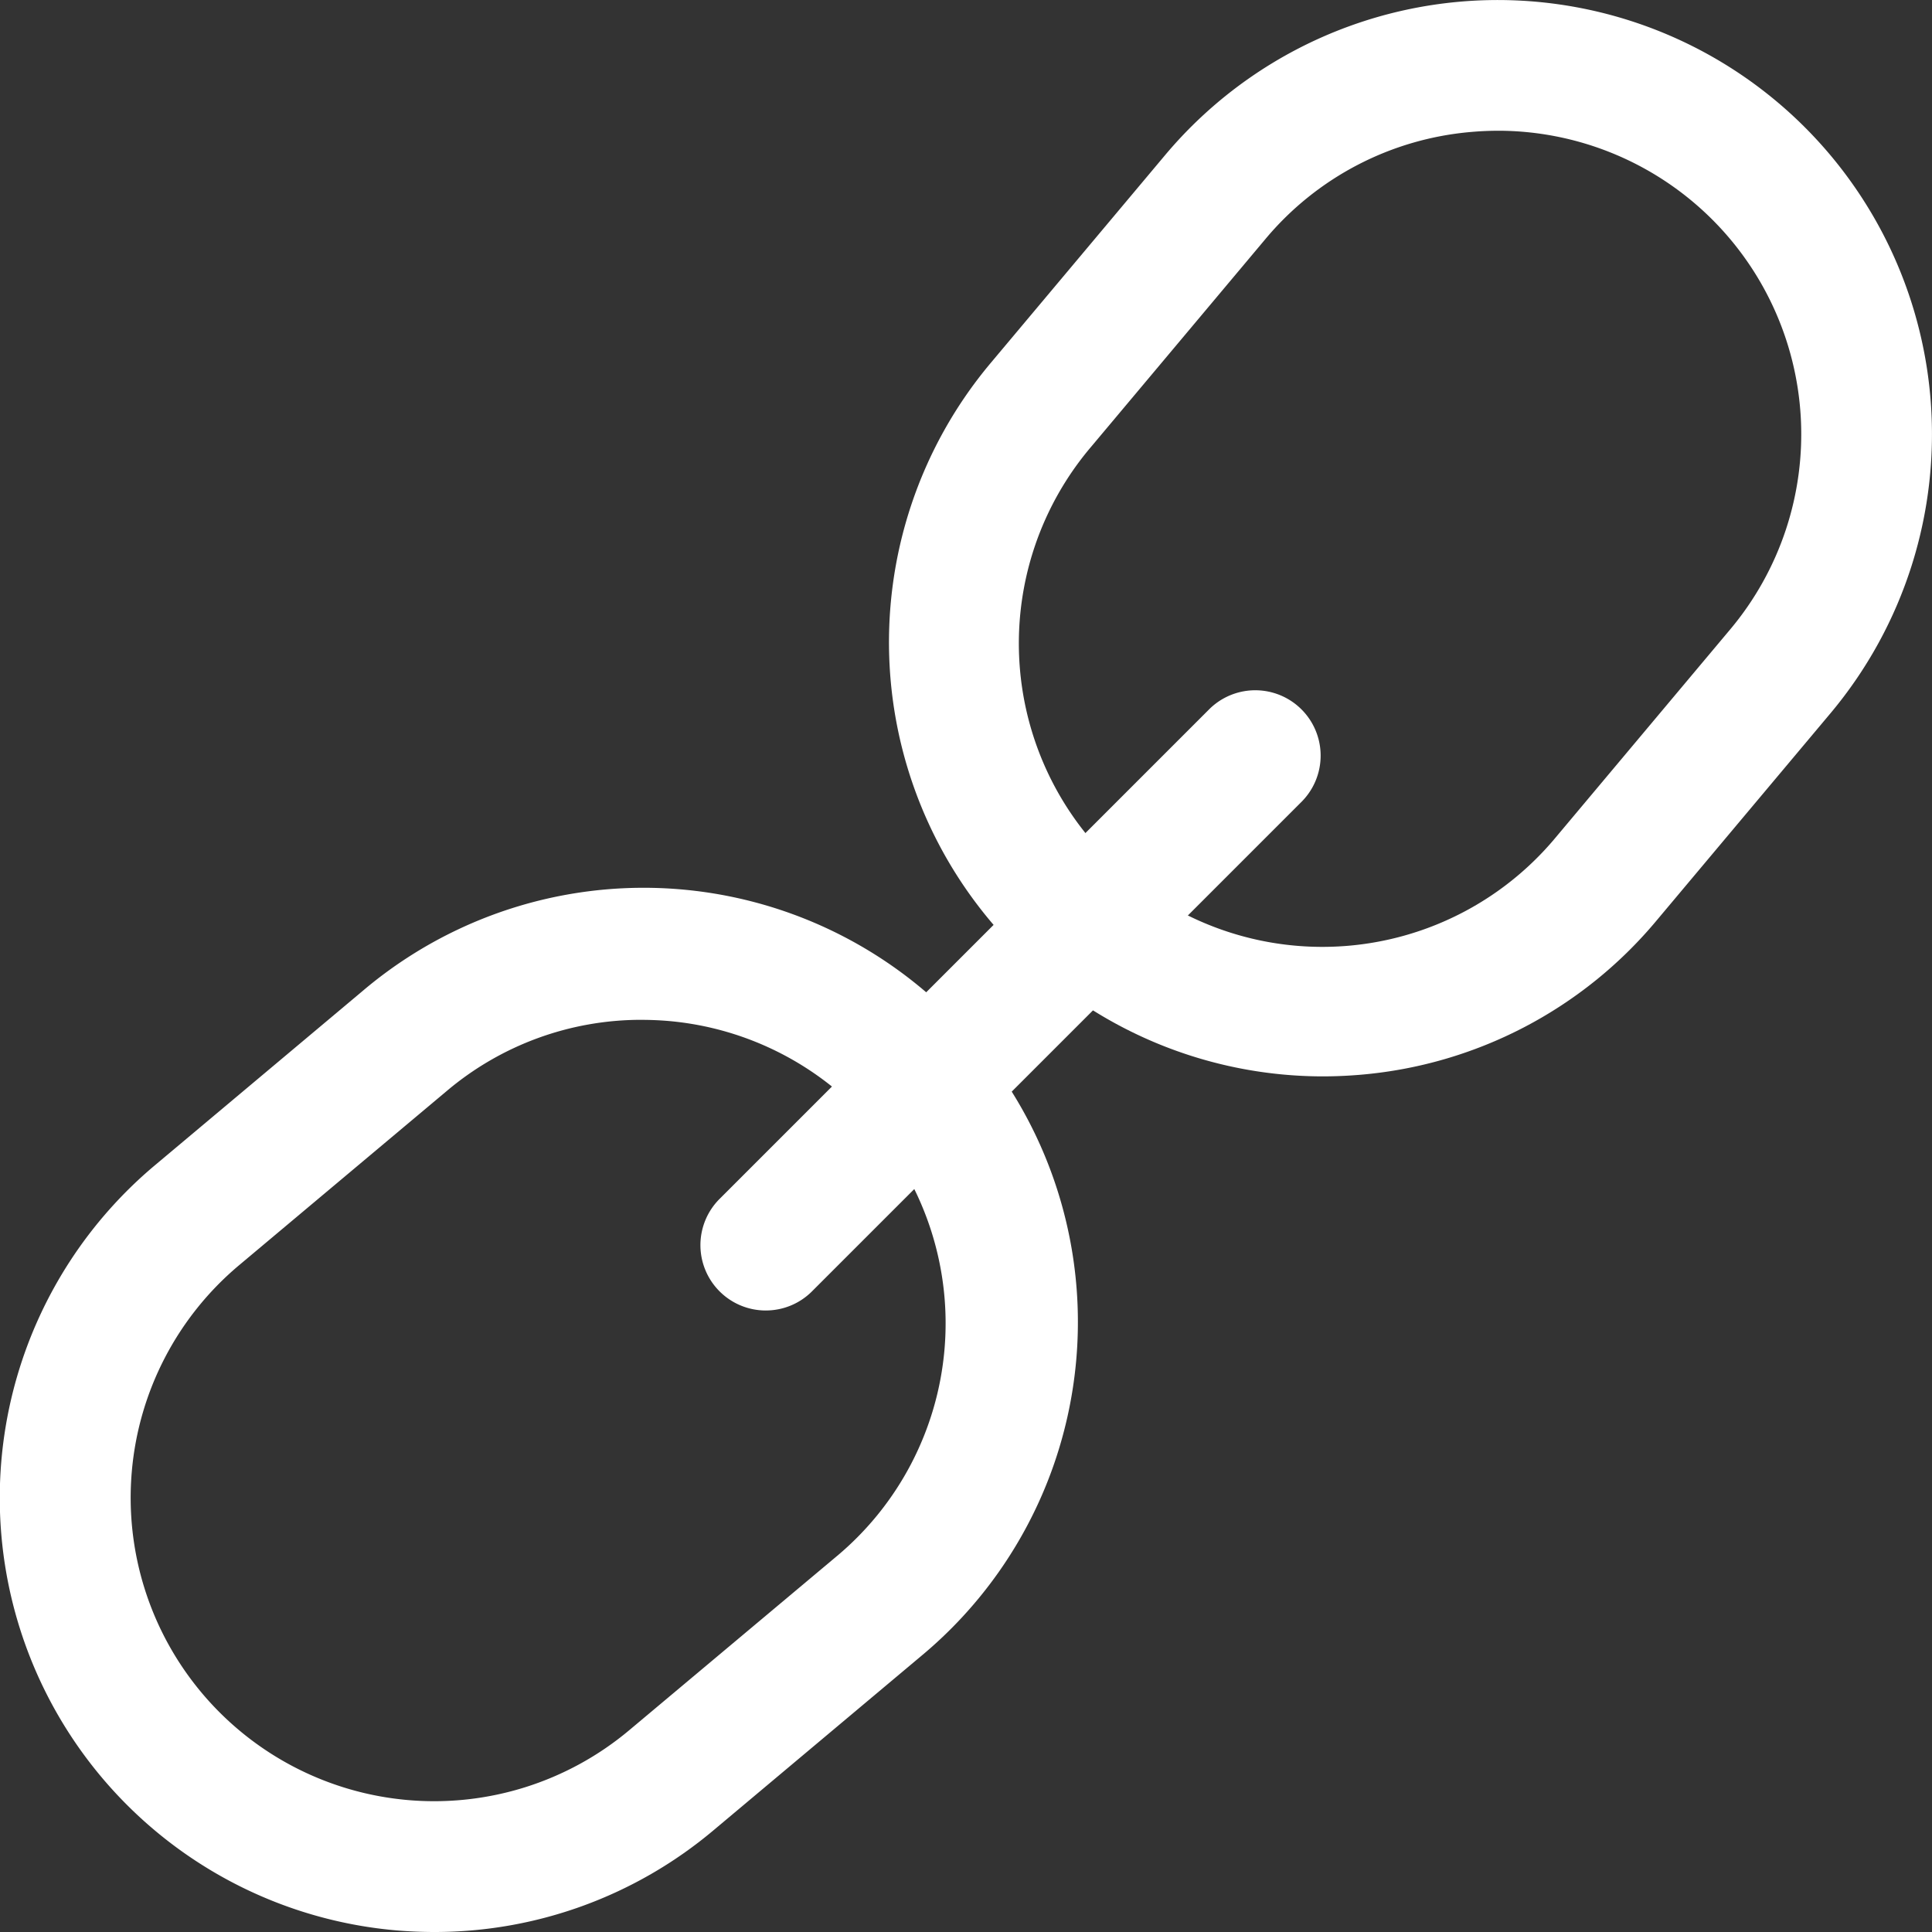 <svg id="Website_App_Engagement_Icon" data-name="Website &amp; App Engagement Icon" xmlns="http://www.w3.org/2000/svg" xmlns:xlink="http://www.w3.org/1999/xlink" width="120" height="120" viewBox="0 0 120 120">
  <rect x="0" y="0" width="120" height="120" fill="#333333" stroke="none"/>
  <defs>
    <clipPath id="clip-path">
      <rect id="Rectangle_553" data-name="Rectangle 553" width="120" height="120" fill="#fff"/>
    </clipPath>
  </defs>
  <g id="Group_753" data-name="Group 753" clip-path="url(#clip-path)">
    <path id="Path_1742" data-name="Path 1742" d="M282.324,66.856a26.966,26.966,0,0,1-20.63-44.31L272.525,9.637a26.971,26.971,0,1,1,41.323,34.674L303.016,57.219a26.9,26.9,0,0,1-18.311,9.532Q283.513,66.854,282.324,66.856Zm10.9-58.735q-.835,0-1.675.074a18.725,18.725,0,0,0-12.8,6.663l-10.83,12.908A18.851,18.851,0,1,0,296.8,52L307.629,39.09a18.853,18.853,0,0,0-14.41-30.97Z" transform="translate(-200.16 0)" fill="#fff"/>
    <path id="Path_1743" data-name="Path 1743" d="M27,320.15q-1.188,0-2.383-.1A26.965,26.965,0,0,1,9.636,272.515l12.908-10.831a26.972,26.972,0,1,1,34.673,41.324L44.309,313.839A26.9,26.9,0,0,1,27,320.15Zm12.844-56.657a18.706,18.706,0,0,0-12.085,4.412l-12.909,10.83a18.85,18.85,0,0,0,24.233,28.881L52,296.786a18.851,18.851,0,0,0-10.473-33.22q-.84-.071-1.675-.071Z" transform="translate(0 -200.15)" fill="#fff"/>
    <path id="Path_1744" data-name="Path 1744" d="M205.251,236.631a4.06,4.06,0,0,1-2.871-6.931l30.448-30.448a4.06,4.06,0,0,1,5.741,5.741l-30.448,30.448a4.044,4.044,0,0,1-2.87,1.189Z" transform="translate(-157.686 -155.234)" fill="#fff"/>
  </g>
</svg>
